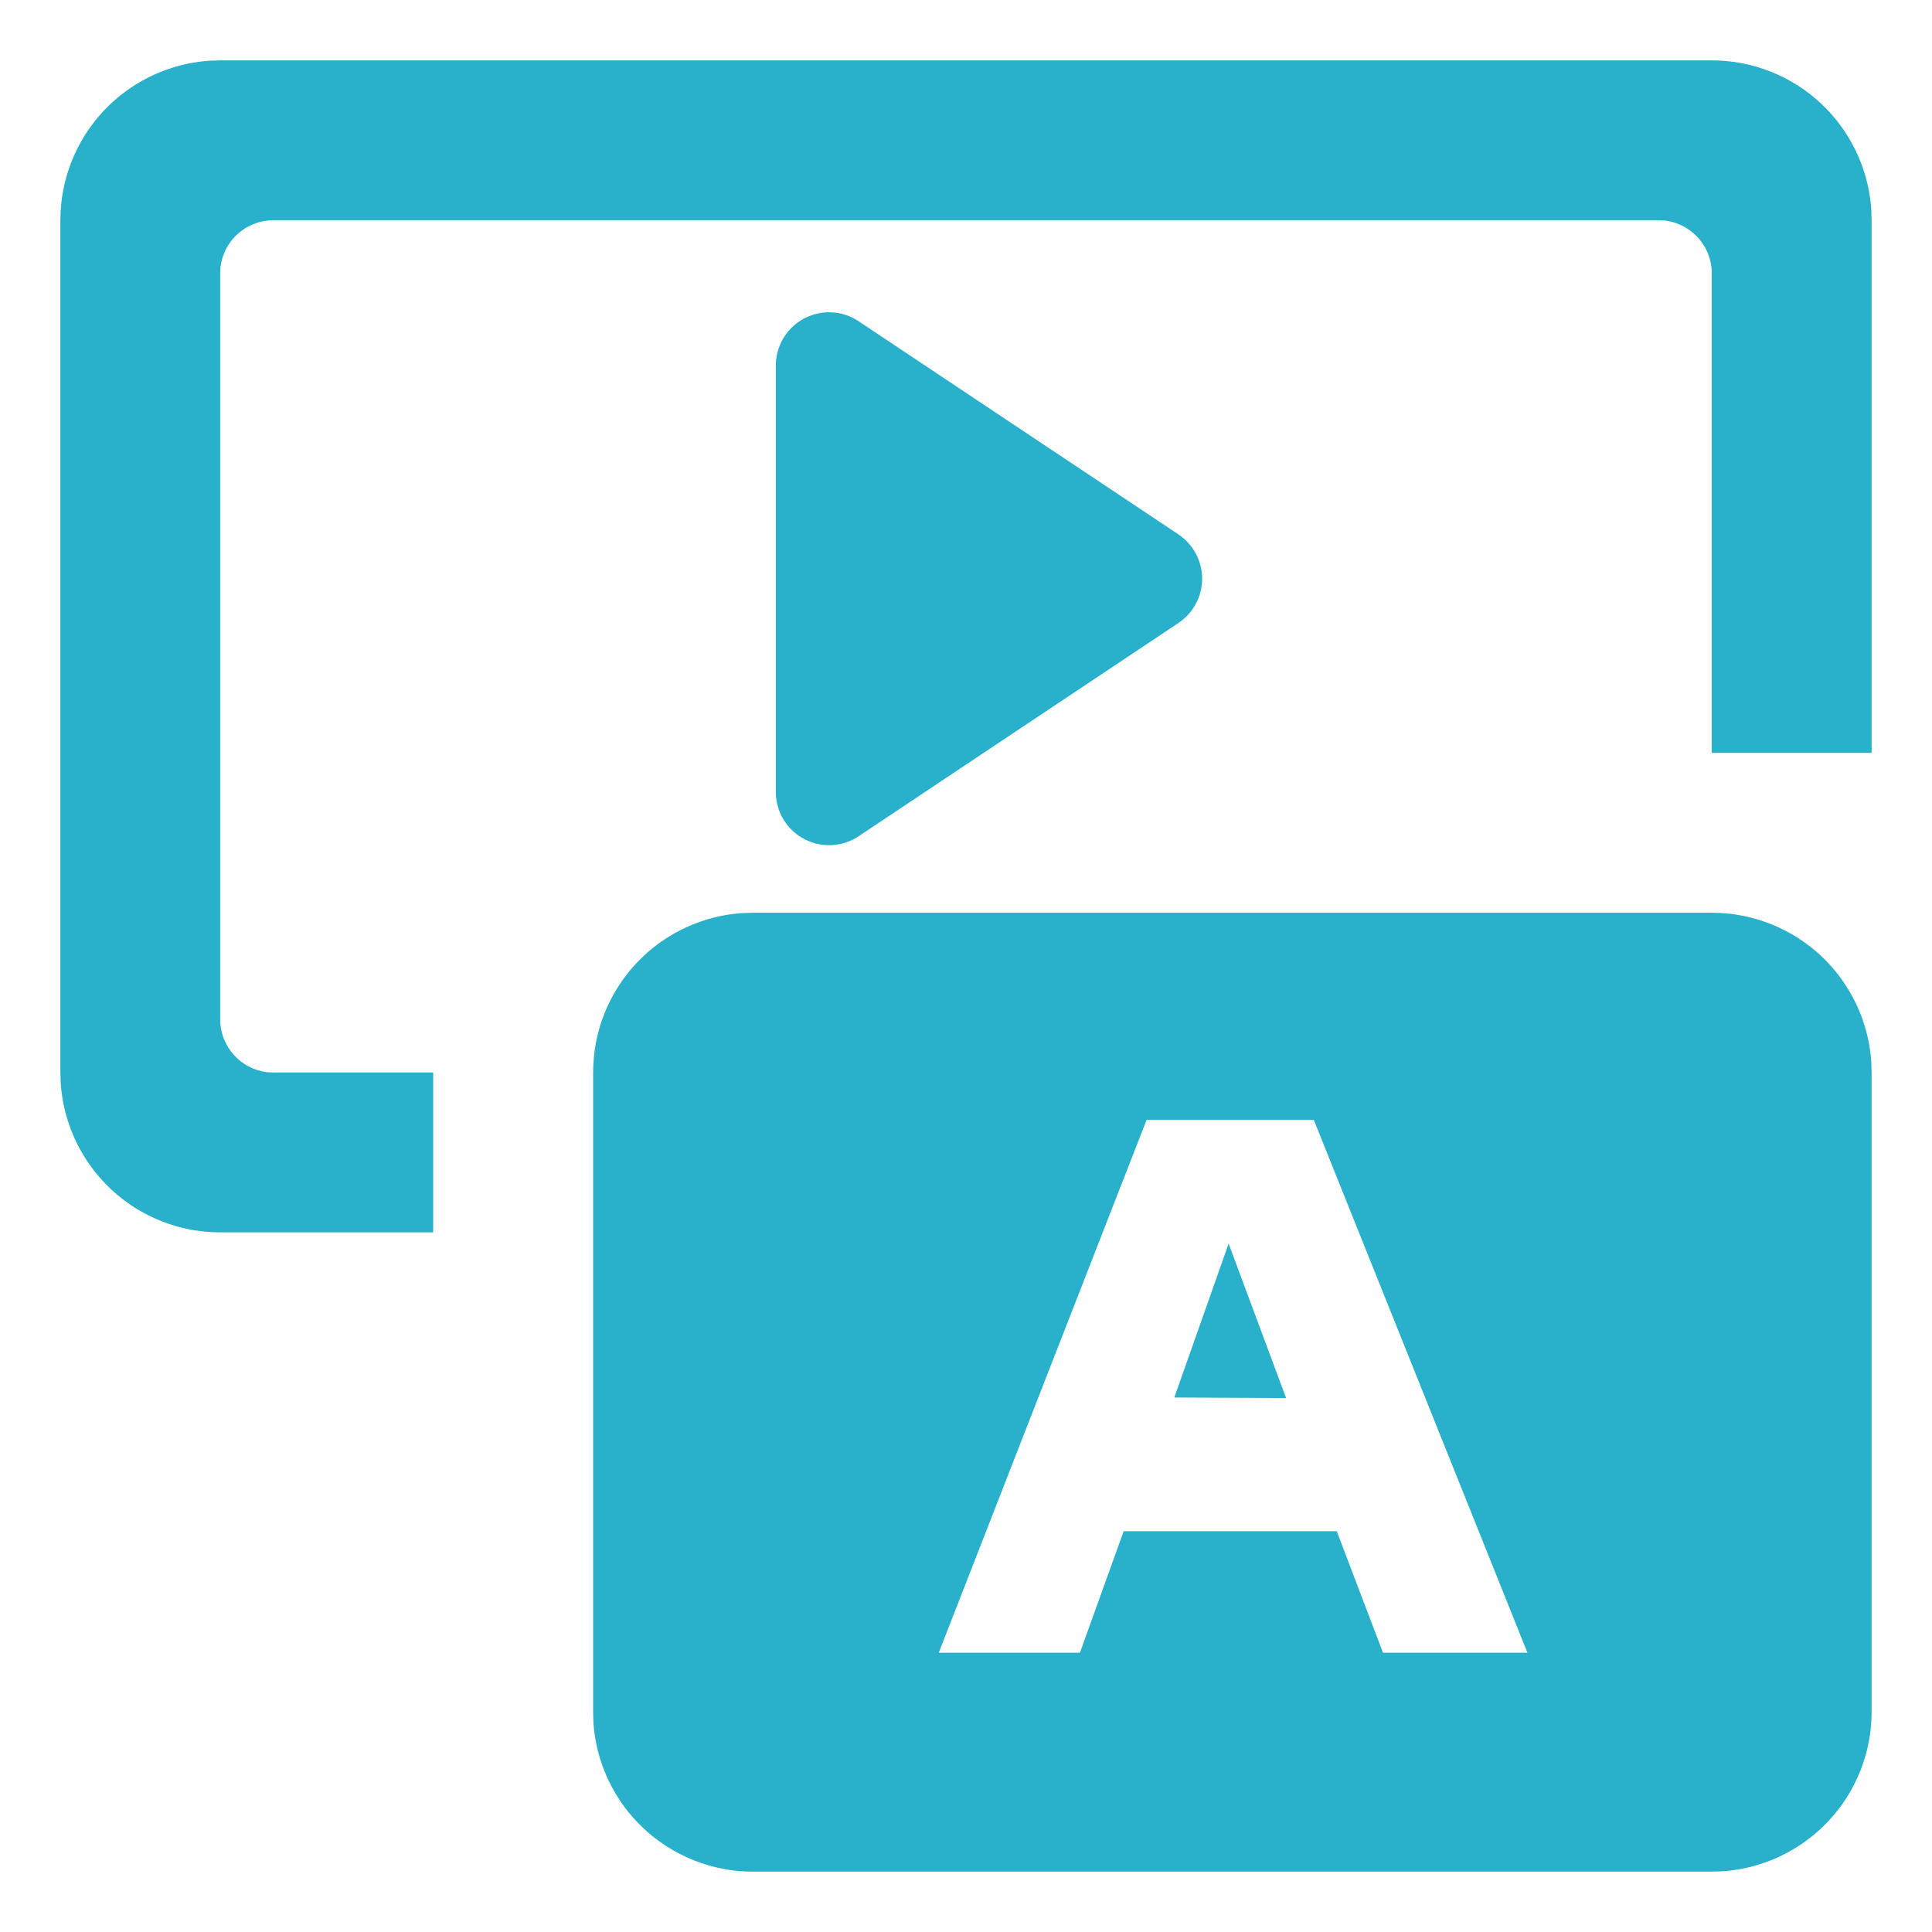 <svg xmlns="http://www.w3.org/2000/svg" xmlns:xlink="http://www.w3.org/1999/xlink" width="32" height="32" viewBox="0 0 32 32" fill="none">
<rect x="0" y="0" width="0" height="0" fill="rgba(249, 249, 249, 1)" />
<path d="M28.352 15.118C28.394 15.118 28.436 15.119 28.477 15.121C28.519 15.123 28.561 15.126 28.602 15.13C28.643 15.133 28.685 15.138 28.726 15.144C28.767 15.15 28.808 15.157 28.849 15.165C28.89 15.173 28.931 15.181 28.971 15.191C29.012 15.201 29.052 15.211 29.092 15.223C29.132 15.235 29.172 15.247 29.211 15.261C29.25 15.274 29.289 15.289 29.328 15.304C29.367 15.319 29.405 15.336 29.443 15.353C29.481 15.37 29.519 15.388 29.556 15.407C29.593 15.426 29.629 15.446 29.666 15.466C29.702 15.487 29.737 15.508 29.773 15.531C29.808 15.553 29.842 15.576 29.876 15.6C29.91 15.624 29.944 15.649 29.977 15.674C30.01 15.7 30.042 15.726 30.073 15.753C30.105 15.78 30.136 15.808 30.166 15.837C30.197 15.865 30.227 15.894 30.255 15.924C30.284 15.954 30.313 15.985 30.34 16.016C30.368 16.047 30.394 16.079 30.421 16.112C30.447 16.144 30.472 16.177 30.496 16.211C30.52 16.245 30.544 16.279 30.567 16.314C30.59 16.349 30.612 16.384 30.633 16.42C30.654 16.456 30.674 16.492 30.694 16.529C30.713 16.566 30.732 16.603 30.75 16.641C30.767 16.678 30.784 16.716 30.8 16.755C30.816 16.794 30.831 16.832 30.845 16.872C30.859 16.911 30.872 16.95 30.884 16.99C30.896 17.03 30.908 17.07 30.918 17.11C30.928 17.151 30.938 17.191 30.946 17.232C30.955 17.273 30.962 17.314 30.968 17.355C30.975 17.396 30.98 17.437 30.985 17.479C30.989 17.52 30.993 17.562 30.995 17.603L31 17.764L31 28.352C31 28.394 30.999 28.436 30.997 28.477C30.995 28.519 30.992 28.561 30.988 28.602C30.985 28.643 30.98 28.685 30.974 28.726C30.968 28.767 30.961 28.808 30.953 28.849C30.945 28.89 30.936 28.931 30.927 28.971C30.917 29.012 30.906 29.052 30.895 29.092C30.883 29.132 30.87 29.172 30.857 29.211C30.844 29.251 30.829 29.29 30.814 29.328C30.798 29.367 30.782 29.405 30.765 29.443C30.748 29.481 30.73 29.519 30.711 29.556C30.692 29.593 30.672 29.63 30.651 29.666C30.631 29.702 30.609 29.738 30.587 29.773C30.565 29.808 30.541 29.843 30.517 29.877C30.494 29.911 30.469 29.944 30.443 29.977C30.418 30.01 30.392 30.042 30.364 30.074C30.337 30.105 30.309 30.137 30.281 30.167C30.252 30.197 30.223 30.227 30.193 30.256C30.163 30.285 30.133 30.313 30.101 30.34C30.07 30.368 30.038 30.395 30.006 30.421C29.973 30.447 29.94 30.472 29.906 30.496C29.872 30.521 29.838 30.544 29.803 30.567C29.768 30.59 29.733 30.612 29.697 30.633C29.661 30.654 29.625 30.674 29.588 30.694C29.551 30.714 29.514 30.732 29.476 30.75C29.439 30.768 29.401 30.784 29.362 30.8C29.324 30.816 29.285 30.831 29.245 30.845C29.206 30.859 29.167 30.872 29.127 30.884C29.087 30.897 29.047 30.908 29.007 30.918C28.966 30.928 28.926 30.938 28.885 30.946C28.844 30.955 28.803 30.962 28.762 30.968C28.721 30.975 28.68 30.98 28.638 30.985C28.597 30.989 28.555 30.993 28.514 30.995L28.352 31L12.471 31C12.43 31 12.388 30.999 12.346 30.997C12.305 30.995 12.263 30.992 12.222 30.988C12.18 30.985 12.139 30.98 12.098 30.974C12.056 30.968 12.015 30.961 11.974 30.953C11.933 30.945 11.893 30.936 11.852 30.927C11.812 30.917 11.771 30.907 11.732 30.895C11.691 30.883 11.652 30.871 11.612 30.857C11.573 30.844 11.534 30.829 11.495 30.814C11.456 30.798 11.418 30.782 11.38 30.765C11.342 30.748 11.305 30.73 11.268 30.711C11.23 30.692 11.194 30.672 11.158 30.652C11.121 30.631 11.086 30.61 11.05 30.587C11.015 30.565 10.981 30.542 10.947 30.518C10.913 30.494 10.879 30.469 10.846 30.443C10.813 30.418 10.781 30.392 10.749 30.365C10.718 30.337 10.687 30.309 10.656 30.281C10.626 30.253 10.596 30.223 10.567 30.193C10.538 30.163 10.51 30.133 10.483 30.102C10.455 30.07 10.428 30.038 10.402 30.006C10.376 29.973 10.351 29.94 10.327 29.907C10.302 29.873 10.278 29.838 10.256 29.804C10.233 29.769 10.211 29.733 10.19 29.698C10.168 29.662 10.148 29.625 10.129 29.588C10.109 29.552 10.091 29.514 10.073 29.477C10.055 29.439 10.039 29.401 10.023 29.362C10.007 29.324 9.992 29.285 9.978 29.246C9.964 29.206 9.951 29.167 9.938 29.127C9.926 29.087 9.915 29.047 9.905 29.007C9.894 28.966 9.885 28.926 9.877 28.885C9.868 28.844 9.861 28.803 9.854 28.762C9.848 28.721 9.843 28.68 9.838 28.638C9.834 28.597 9.83 28.555 9.828 28.514L9.824 28.352L9.824 17.764C9.824 17.723 9.825 17.681 9.827 17.64C9.829 17.598 9.832 17.556 9.836 17.515C9.84 17.474 9.844 17.432 9.85 17.391C9.856 17.35 9.863 17.309 9.871 17.268C9.879 17.227 9.887 17.186 9.897 17.146C9.907 17.105 9.918 17.065 9.929 17.025C9.941 16.985 9.953 16.945 9.967 16.906C9.98 16.867 9.995 16.828 10.01 16.789C10.026 16.75 10.042 16.712 10.059 16.674C10.076 16.636 10.094 16.599 10.113 16.562C10.132 16.524 10.152 16.488 10.172 16.452C10.193 16.416 10.215 16.38 10.237 16.345C10.259 16.31 10.282 16.275 10.306 16.241C10.33 16.207 10.355 16.174 10.381 16.141C10.406 16.108 10.432 16.076 10.46 16.044C10.487 16.012 10.514 15.981 10.543 15.951C10.571 15.921 10.601 15.891 10.631 15.862C10.661 15.833 10.691 15.805 10.722 15.777C10.754 15.75 10.786 15.723 10.818 15.697C10.851 15.671 10.884 15.646 10.917 15.621C10.951 15.597 10.985 15.573 11.02 15.551C11.055 15.528 11.09 15.506 11.126 15.485C11.162 15.463 11.198 15.443 11.235 15.424C11.272 15.404 11.309 15.386 11.347 15.368C11.385 15.351 11.423 15.334 11.461 15.318C11.5 15.302 11.539 15.287 11.578 15.273C11.617 15.259 11.656 15.246 11.696 15.233C11.736 15.221 11.776 15.21 11.816 15.2C11.857 15.19 11.897 15.18 11.938 15.172C11.979 15.163 12.02 15.156 12.061 15.149C12.102 15.143 12.143 15.138 12.185 15.133C12.226 15.129 12.268 15.125 12.309 15.123L12.47 15.118L28.352 15.118ZM21.762 18.55L18.991 18.55L15.549 27.374L17.887 27.374L18.611 25.362L22.141 25.362L22.907 27.374L25.299 27.374L21.761 18.55L21.762 18.55ZM20.35 20.598L21.302 23.156L19.45 23.147L20.35 20.597L20.35 20.598ZM28.352 1C28.394 1 28.436 1.001 28.477 1.003C28.519 1.005 28.561 1.008 28.602 1.012C28.643 1.016 28.685 1.021 28.726 1.026C28.767 1.032 28.808 1.039 28.849 1.047C28.89 1.055 28.931 1.064 28.971 1.073C29.012 1.083 29.052 1.094 29.092 1.105C29.132 1.117 29.172 1.13 29.211 1.143C29.251 1.157 29.29 1.171 29.328 1.186C29.367 1.202 29.405 1.218 29.443 1.235C29.481 1.252 29.519 1.27 29.556 1.289C29.593 1.308 29.63 1.328 29.666 1.349C29.702 1.369 29.738 1.391 29.773 1.413C29.808 1.435 29.843 1.459 29.877 1.483C29.911 1.507 29.944 1.531 29.977 1.557C30.01 1.582 30.042 1.609 30.074 1.636C30.105 1.663 30.137 1.691 30.167 1.719C30.197 1.748 30.227 1.777 30.256 1.807C30.285 1.837 30.313 1.867 30.34 1.899C30.368 1.93 30.395 1.962 30.421 1.994C30.447 2.027 30.472 2.06 30.496 2.094C30.521 2.128 30.544 2.162 30.567 2.197C30.59 2.231 30.612 2.267 30.633 2.303C30.654 2.339 30.674 2.375 30.694 2.412C30.714 2.449 30.732 2.486 30.75 2.524C30.768 2.561 30.784 2.599 30.8 2.638C30.816 2.676 30.831 2.715 30.845 2.754C30.859 2.794 30.872 2.833 30.884 2.873C30.897 2.913 30.908 2.953 30.918 2.993C30.928 3.034 30.938 3.074 30.946 3.115C30.955 3.156 30.962 3.197 30.968 3.238C30.975 3.279 30.98 3.32 30.985 3.362C30.989 3.403 30.993 3.445 30.995 3.486L31 3.647L31 12.47L28.352 12.47L28.352 4.53C28.352 4.516 28.352 4.503 28.352 4.49C28.351 4.476 28.35 4.463 28.349 4.45C28.348 4.436 28.346 4.423 28.344 4.41C28.343 4.397 28.34 4.383 28.338 4.37C28.336 4.357 28.333 4.344 28.33 4.331C28.327 4.318 28.324 4.305 28.32 4.292C28.317 4.279 28.313 4.267 28.308 4.254C28.304 4.241 28.3 4.229 28.295 4.216C28.29 4.204 28.285 4.191 28.28 4.179C28.275 4.167 28.269 4.155 28.263 4.143C28.258 4.131 28.251 4.119 28.245 4.107C28.239 4.095 28.232 4.084 28.225 4.072C28.218 4.061 28.211 4.05 28.203 4.039C28.196 4.027 28.188 4.016 28.18 4.006C28.172 3.995 28.164 3.984 28.156 3.974C28.148 3.964 28.139 3.953 28.13 3.943C28.121 3.933 28.112 3.924 28.103 3.914C28.093 3.905 28.084 3.895 28.074 3.886C28.064 3.877 28.055 3.868 28.044 3.859C28.034 3.851 28.024 3.842 28.013 3.834C28.003 3.826 27.992 3.818 27.981 3.81C27.97 3.802 27.959 3.795 27.948 3.788C27.937 3.78 27.925 3.773 27.914 3.767C27.902 3.76 27.891 3.753 27.879 3.747C27.867 3.741 27.855 3.735 27.843 3.73C27.831 3.724 27.819 3.719 27.806 3.713C27.794 3.708 27.782 3.704 27.769 3.699C27.756 3.695 27.744 3.69 27.731 3.686C27.718 3.682 27.705 3.679 27.692 3.675C27.68 3.672 27.666 3.669 27.653 3.666C27.64 3.663 27.627 3.661 27.614 3.659C27.601 3.657 27.588 3.655 27.574 3.653L27.471 3.647L4.529 3.647C4.515 3.647 4.502 3.648 4.489 3.648C4.475 3.649 4.462 3.65 4.449 3.651C4.435 3.652 4.422 3.654 4.409 3.656C4.396 3.657 4.383 3.66 4.369 3.662C4.356 3.664 4.343 3.667 4.33 3.67C4.317 3.673 4.304 3.676 4.291 3.68C4.278 3.683 4.266 3.687 4.253 3.692C4.24 3.696 4.228 3.7 4.215 3.705C4.203 3.71 4.19 3.715 4.178 3.72C4.166 3.725 4.154 3.731 4.142 3.737C4.13 3.743 4.118 3.749 4.106 3.755C4.094 3.761 4.083 3.768 4.071 3.775C4.06 3.782 4.049 3.789 4.038 3.797C4.026 3.804 4.016 3.812 4.005 3.82C3.994 3.827 3.984 3.836 3.973 3.844C3.963 3.852 3.953 3.861 3.943 3.87C3.933 3.879 3.923 3.888 3.913 3.897C3.904 3.907 3.894 3.916 3.885 3.926C3.876 3.936 3.867 3.945 3.858 3.956C3.85 3.966 3.841 3.976 3.833 3.987C3.825 3.997 3.817 4.008 3.809 4.019C3.801 4.03 3.794 4.041 3.787 4.052C3.779 4.063 3.772 4.074 3.766 4.086C3.759 4.098 3.753 4.109 3.746 4.121C3.74 4.133 3.734 4.145 3.729 4.157C3.723 4.169 3.718 4.181 3.713 4.194C3.707 4.206 3.703 4.219 3.698 4.231C3.694 4.244 3.689 4.256 3.685 4.269C3.681 4.282 3.678 4.295 3.674 4.308C3.671 4.321 3.668 4.334 3.665 4.347C3.662 4.36 3.66 4.373 3.658 4.386C3.656 4.399 3.654 4.412 3.652 4.426L3.647 4.529L3.647 16.882C3.647 17.335 3.987 17.707 4.425 17.759L4.528 17.764L7.175 17.764L7.175 20.412L3.647 20.412C3.606 20.412 3.564 20.411 3.523 20.409C3.481 20.407 3.439 20.404 3.398 20.4C3.357 20.396 3.315 20.391 3.274 20.385C3.233 20.38 3.192 20.373 3.151 20.365C3.11 20.357 3.069 20.348 3.029 20.339C2.988 20.329 2.948 20.318 2.908 20.307C2.868 20.295 2.828 20.282 2.789 20.269C2.749 20.255 2.71 20.241 2.672 20.226C2.633 20.21 2.595 20.194 2.557 20.177C2.519 20.16 2.481 20.142 2.444 20.123C2.407 20.104 2.37 20.084 2.334 20.063C2.298 20.043 2.262 20.021 2.227 19.999C2.192 19.977 2.157 19.953 2.123 19.929C2.089 19.905 2.056 19.881 2.023 19.855C1.99 19.829 1.958 19.803 1.926 19.776C1.895 19.749 1.864 19.721 1.833 19.693C1.803 19.664 1.773 19.635 1.744 19.605C1.715 19.575 1.687 19.544 1.66 19.513C1.632 19.482 1.605 19.45 1.579 19.418C1.553 19.385 1.528 19.352 1.504 19.318C1.479 19.284 1.456 19.25 1.433 19.215C1.41 19.18 1.388 19.145 1.367 19.109C1.346 19.073 1.325 19.037 1.306 19C1.286 18.963 1.268 18.926 1.25 18.888C1.232 18.851 1.216 18.812 1.2 18.774C1.184 18.735 1.169 18.697 1.155 18.657C1.141 18.618 1.128 18.579 1.116 18.539C1.103 18.499 1.092 18.459 1.082 18.419C1.072 18.378 1.062 18.338 1.054 18.297C1.045 18.256 1.038 18.215 1.032 18.174C1.025 18.133 1.02 18.091 1.015 18.05C1.011 18.009 1.007 17.967 1.005 17.926L1 17.764L1 3.647C1 3.606 1.001 3.564 1.003 3.523C1.005 3.481 1.008 3.439 1.012 3.398C1.016 3.357 1.021 3.315 1.026 3.274C1.032 3.233 1.039 3.192 1.047 3.151C1.055 3.11 1.064 3.069 1.073 3.029C1.083 2.988 1.094 2.948 1.105 2.908C1.117 2.868 1.13 2.828 1.143 2.789C1.157 2.749 1.171 2.71 1.186 2.672C1.202 2.633 1.218 2.595 1.235 2.557C1.252 2.519 1.27 2.481 1.289 2.444C1.308 2.407 1.328 2.37 1.349 2.334C1.369 2.298 1.391 2.262 1.413 2.227C1.435 2.192 1.459 2.157 1.483 2.123C1.507 2.089 1.531 2.056 1.557 2.023C1.582 1.99 1.609 1.958 1.636 1.926C1.663 1.895 1.691 1.864 1.719 1.833C1.748 1.803 1.777 1.773 1.807 1.744C1.837 1.715 1.867 1.687 1.899 1.66C1.93 1.632 1.962 1.605 1.994 1.579C2.027 1.553 2.06 1.528 2.094 1.504C2.128 1.479 2.162 1.456 2.197 1.433C2.231 1.41 2.267 1.388 2.303 1.367C2.339 1.346 2.375 1.325 2.412 1.306C2.449 1.286 2.486 1.268 2.524 1.25C2.561 1.232 2.599 1.216 2.638 1.2C2.676 1.184 2.715 1.169 2.754 1.155C2.794 1.141 2.833 1.128 2.873 1.116C2.913 1.103 2.953 1.092 2.993 1.082C3.034 1.072 3.074 1.062 3.115 1.054C3.156 1.045 3.197 1.038 3.238 1.032C3.279 1.025 3.32 1.02 3.362 1.015C3.403 1.011 3.445 1.007 3.486 1.005L3.647 1L28.352 1ZM14.226 5.324L19.52 8.852C19.535 8.863 19.55 8.873 19.564 8.884C19.579 8.895 19.593 8.906 19.606 8.918C19.62 8.93 19.633 8.942 19.646 8.955C19.659 8.967 19.671 8.98 19.683 8.994C19.695 9.007 19.707 9.021 19.718 9.035C19.73 9.049 19.74 9.063 19.751 9.078C19.761 9.093 19.771 9.108 19.78 9.123C19.79 9.138 19.799 9.154 19.807 9.17C19.816 9.186 19.824 9.202 19.831 9.218C19.839 9.235 19.846 9.251 19.852 9.268C19.859 9.285 19.865 9.302 19.87 9.319C19.875 9.336 19.88 9.354 19.885 9.371C19.889 9.389 19.893 9.406 19.896 9.424C19.9 9.442 19.902 9.459 19.904 9.477C19.907 9.495 19.908 9.513 19.91 9.531C19.91 9.549 19.911 9.567 19.911 9.585C19.911 9.603 19.91 9.621 19.91 9.639C19.908 9.657 19.907 9.675 19.904 9.693C19.902 9.711 19.9 9.729 19.896 9.746C19.893 9.764 19.889 9.782 19.885 9.799C19.88 9.817 19.875 9.834 19.87 9.851C19.865 9.868 19.859 9.885 19.852 9.902C19.846 9.919 19.839 9.936 19.831 9.952C19.824 9.968 19.816 9.984 19.807 10C19.799 10.016 19.79 10.032 19.78 10.047C19.771 10.062 19.761 10.078 19.751 10.092C19.74 10.107 19.73 10.121 19.718 10.136C19.707 10.15 19.695 10.163 19.683 10.177C19.671 10.19 19.659 10.203 19.646 10.216C19.633 10.228 19.62 10.241 19.606 10.252C19.593 10.264 19.579 10.275 19.564 10.286C19.55 10.297 19.535 10.308 19.52 10.318L14.226 13.848C14.218 13.853 14.21 13.858 14.201 13.864C14.193 13.869 14.184 13.874 14.176 13.879C14.167 13.884 14.158 13.889 14.15 13.894C14.141 13.899 14.132 13.903 14.123 13.908C14.114 13.912 14.105 13.916 14.096 13.92C14.087 13.924 14.078 13.928 14.069 13.932C14.059 13.936 14.05 13.94 14.041 13.943C14.031 13.947 14.022 13.95 14.013 13.953C14.003 13.956 13.994 13.959 13.984 13.962C13.975 13.965 13.965 13.968 13.955 13.97C13.946 13.973 13.936 13.975 13.926 13.977C13.917 13.979 13.907 13.981 13.897 13.983C13.887 13.985 13.877 13.987 13.868 13.988C13.858 13.99 13.848 13.991 13.838 13.992C13.828 13.994 13.818 13.995 13.808 13.995C13.798 13.996 13.788 13.997 13.778 13.998C13.768 13.998 13.759 13.998 13.749 13.999C13.739 13.999 13.729 13.999 13.719 13.999C13.709 13.999 13.699 13.998 13.689 13.998C13.679 13.997 13.669 13.997 13.659 13.996C13.649 13.995 13.639 13.994 13.629 13.993C13.619 13.992 13.61 13.99 13.6 13.989C13.59 13.987 13.58 13.986 13.57 13.984C13.56 13.982 13.551 13.98 13.541 13.978C13.531 13.976 13.521 13.973 13.512 13.971C13.502 13.968 13.493 13.966 13.483 13.963C13.474 13.96 13.464 13.957 13.455 13.954C13.445 13.951 13.436 13.948 13.426 13.944C13.417 13.941 13.408 13.937 13.399 13.933C13.389 13.93 13.38 13.926 13.371 13.921C13.362 13.918 13.353 13.913 13.344 13.909C13.335 13.905 13.326 13.9 13.317 13.895C13.309 13.891 13.3 13.886 13.291 13.881C13.283 13.876 13.274 13.871 13.266 13.865C13.257 13.86 13.249 13.855 13.241 13.849C13.232 13.844 13.224 13.838 13.216 13.832C13.208 13.826 13.2 13.82 13.192 13.814C13.184 13.808 13.177 13.802 13.169 13.796C13.161 13.789 13.154 13.783 13.146 13.776C13.139 13.769 13.131 13.763 13.124 13.756C13.117 13.749 13.11 13.742 13.103 13.735C13.096 13.728 13.089 13.72 13.082 13.713C13.075 13.706 13.069 13.698 13.062 13.691C13.056 13.683 13.05 13.676 13.043 13.668C13.037 13.66 13.031 13.652 13.025 13.644C13.019 13.636 13.013 13.628 13.008 13.62C13.002 13.612 12.996 13.604 12.991 13.595C12.986 13.587 12.98 13.578 12.975 13.57C12.97 13.561 12.965 13.553 12.96 13.544C12.956 13.535 12.951 13.526 12.946 13.518C12.942 13.509 12.937 13.5 12.933 13.491C12.929 13.482 12.925 13.473 12.921 13.463C12.917 13.454 12.913 13.445 12.91 13.436C12.906 13.426 12.903 13.417 12.899 13.408C12.896 13.398 12.893 13.389 12.89 13.379C12.887 13.37 12.884 13.36 12.882 13.351C12.879 13.341 12.877 13.331 12.874 13.322C12.872 13.312 12.87 13.302 12.868 13.293C12.866 13.283 12.864 13.273 12.862 13.263C12.861 13.253 12.859 13.243 12.858 13.234C12.856 13.224 12.855 13.214 12.854 13.204C12.853 13.194 12.852 13.184 12.852 13.174C12.851 13.164 12.851 13.154 12.85 13.144C12.85 13.134 12.85 13.124 12.85 13.114L12.85 6.055C12.85 6.045 12.85 6.035 12.851 6.025C12.851 6.015 12.851 6.005 12.852 5.995C12.853 5.985 12.854 5.975 12.854 5.966C12.855 5.956 12.857 5.946 12.858 5.936C12.859 5.926 12.861 5.916 12.863 5.906C12.864 5.897 12.866 5.887 12.868 5.877C12.87 5.867 12.872 5.858 12.875 5.848C12.877 5.838 12.879 5.829 12.882 5.819C12.885 5.809 12.887 5.8 12.89 5.79C12.893 5.781 12.897 5.772 12.9 5.762C12.903 5.753 12.907 5.743 12.91 5.734C12.914 5.725 12.918 5.716 12.922 5.707C12.925 5.697 12.93 5.688 12.934 5.679C12.938 5.67 12.942 5.661 12.947 5.652C12.951 5.644 12.956 5.635 12.961 5.626C12.966 5.617 12.971 5.609 12.976 5.6C12.981 5.592 12.986 5.583 12.992 5.575C12.997 5.567 13.003 5.558 13.008 5.55C13.014 5.542 13.02 5.534 13.026 5.526C13.032 5.518 13.038 5.51 13.044 5.502C13.05 5.495 13.057 5.487 13.063 5.479C13.07 5.472 13.076 5.464 13.083 5.457C13.09 5.45 13.097 5.443 13.104 5.436C13.111 5.428 13.118 5.421 13.125 5.415C13.132 5.408 13.139 5.401 13.147 5.394C13.155 5.388 13.162 5.381 13.17 5.375C13.177 5.369 13.185 5.362 13.193 5.356C13.201 5.35 13.209 5.344 13.217 5.339C13.225 5.333 13.233 5.327 13.241 5.322C13.25 5.316 13.258 5.311 13.267 5.305C13.275 5.3 13.284 5.295 13.292 5.29C13.301 5.285 13.309 5.28 13.318 5.276C13.327 5.271 13.336 5.266 13.345 5.262C13.354 5.258 13.363 5.253 13.372 5.249C13.381 5.245 13.39 5.241 13.399 5.238C13.409 5.234 13.418 5.23 13.427 5.227C13.437 5.223 13.446 5.22 13.455 5.217C13.465 5.214 13.474 5.211 13.484 5.208C13.493 5.205 13.503 5.203 13.513 5.2C13.522 5.198 13.532 5.195 13.542 5.193C13.551 5.191 13.561 5.189 13.571 5.187C13.581 5.185 13.591 5.184 13.6 5.182C13.61 5.181 13.62 5.18 13.63 5.178C13.64 5.177 13.65 5.176 13.66 5.175C13.67 5.175 13.68 5.174 13.689 5.173C13.699 5.173 13.709 5.173 13.719 5.173C13.729 5.172 13.739 5.172 13.749 5.173C13.759 5.173 13.769 5.173 13.779 5.174C13.789 5.174 13.799 5.175 13.809 5.176C13.819 5.177 13.829 5.178 13.838 5.179C13.848 5.18 13.858 5.181 13.868 5.183C13.878 5.184 13.888 5.186 13.897 5.188C13.907 5.19 13.917 5.192 13.927 5.194C13.936 5.196 13.946 5.199 13.956 5.201C13.965 5.204 13.975 5.206 13.984 5.209C13.994 5.212 14.003 5.215 14.013 5.218C14.022 5.221 14.032 5.225 14.041 5.228C14.05 5.232 14.059 5.235 14.069 5.239C14.078 5.243 14.087 5.247 14.096 5.251C14.105 5.255 14.114 5.259 14.123 5.264C14.132 5.268 14.141 5.273 14.15 5.277C14.158 5.282 14.167 5.287 14.176 5.292C14.184 5.297 14.193 5.302 14.201 5.307C14.21 5.313 14.218 5.318 14.226 5.324Z"   fill="#29B1CC" >
</path>
</svg>

